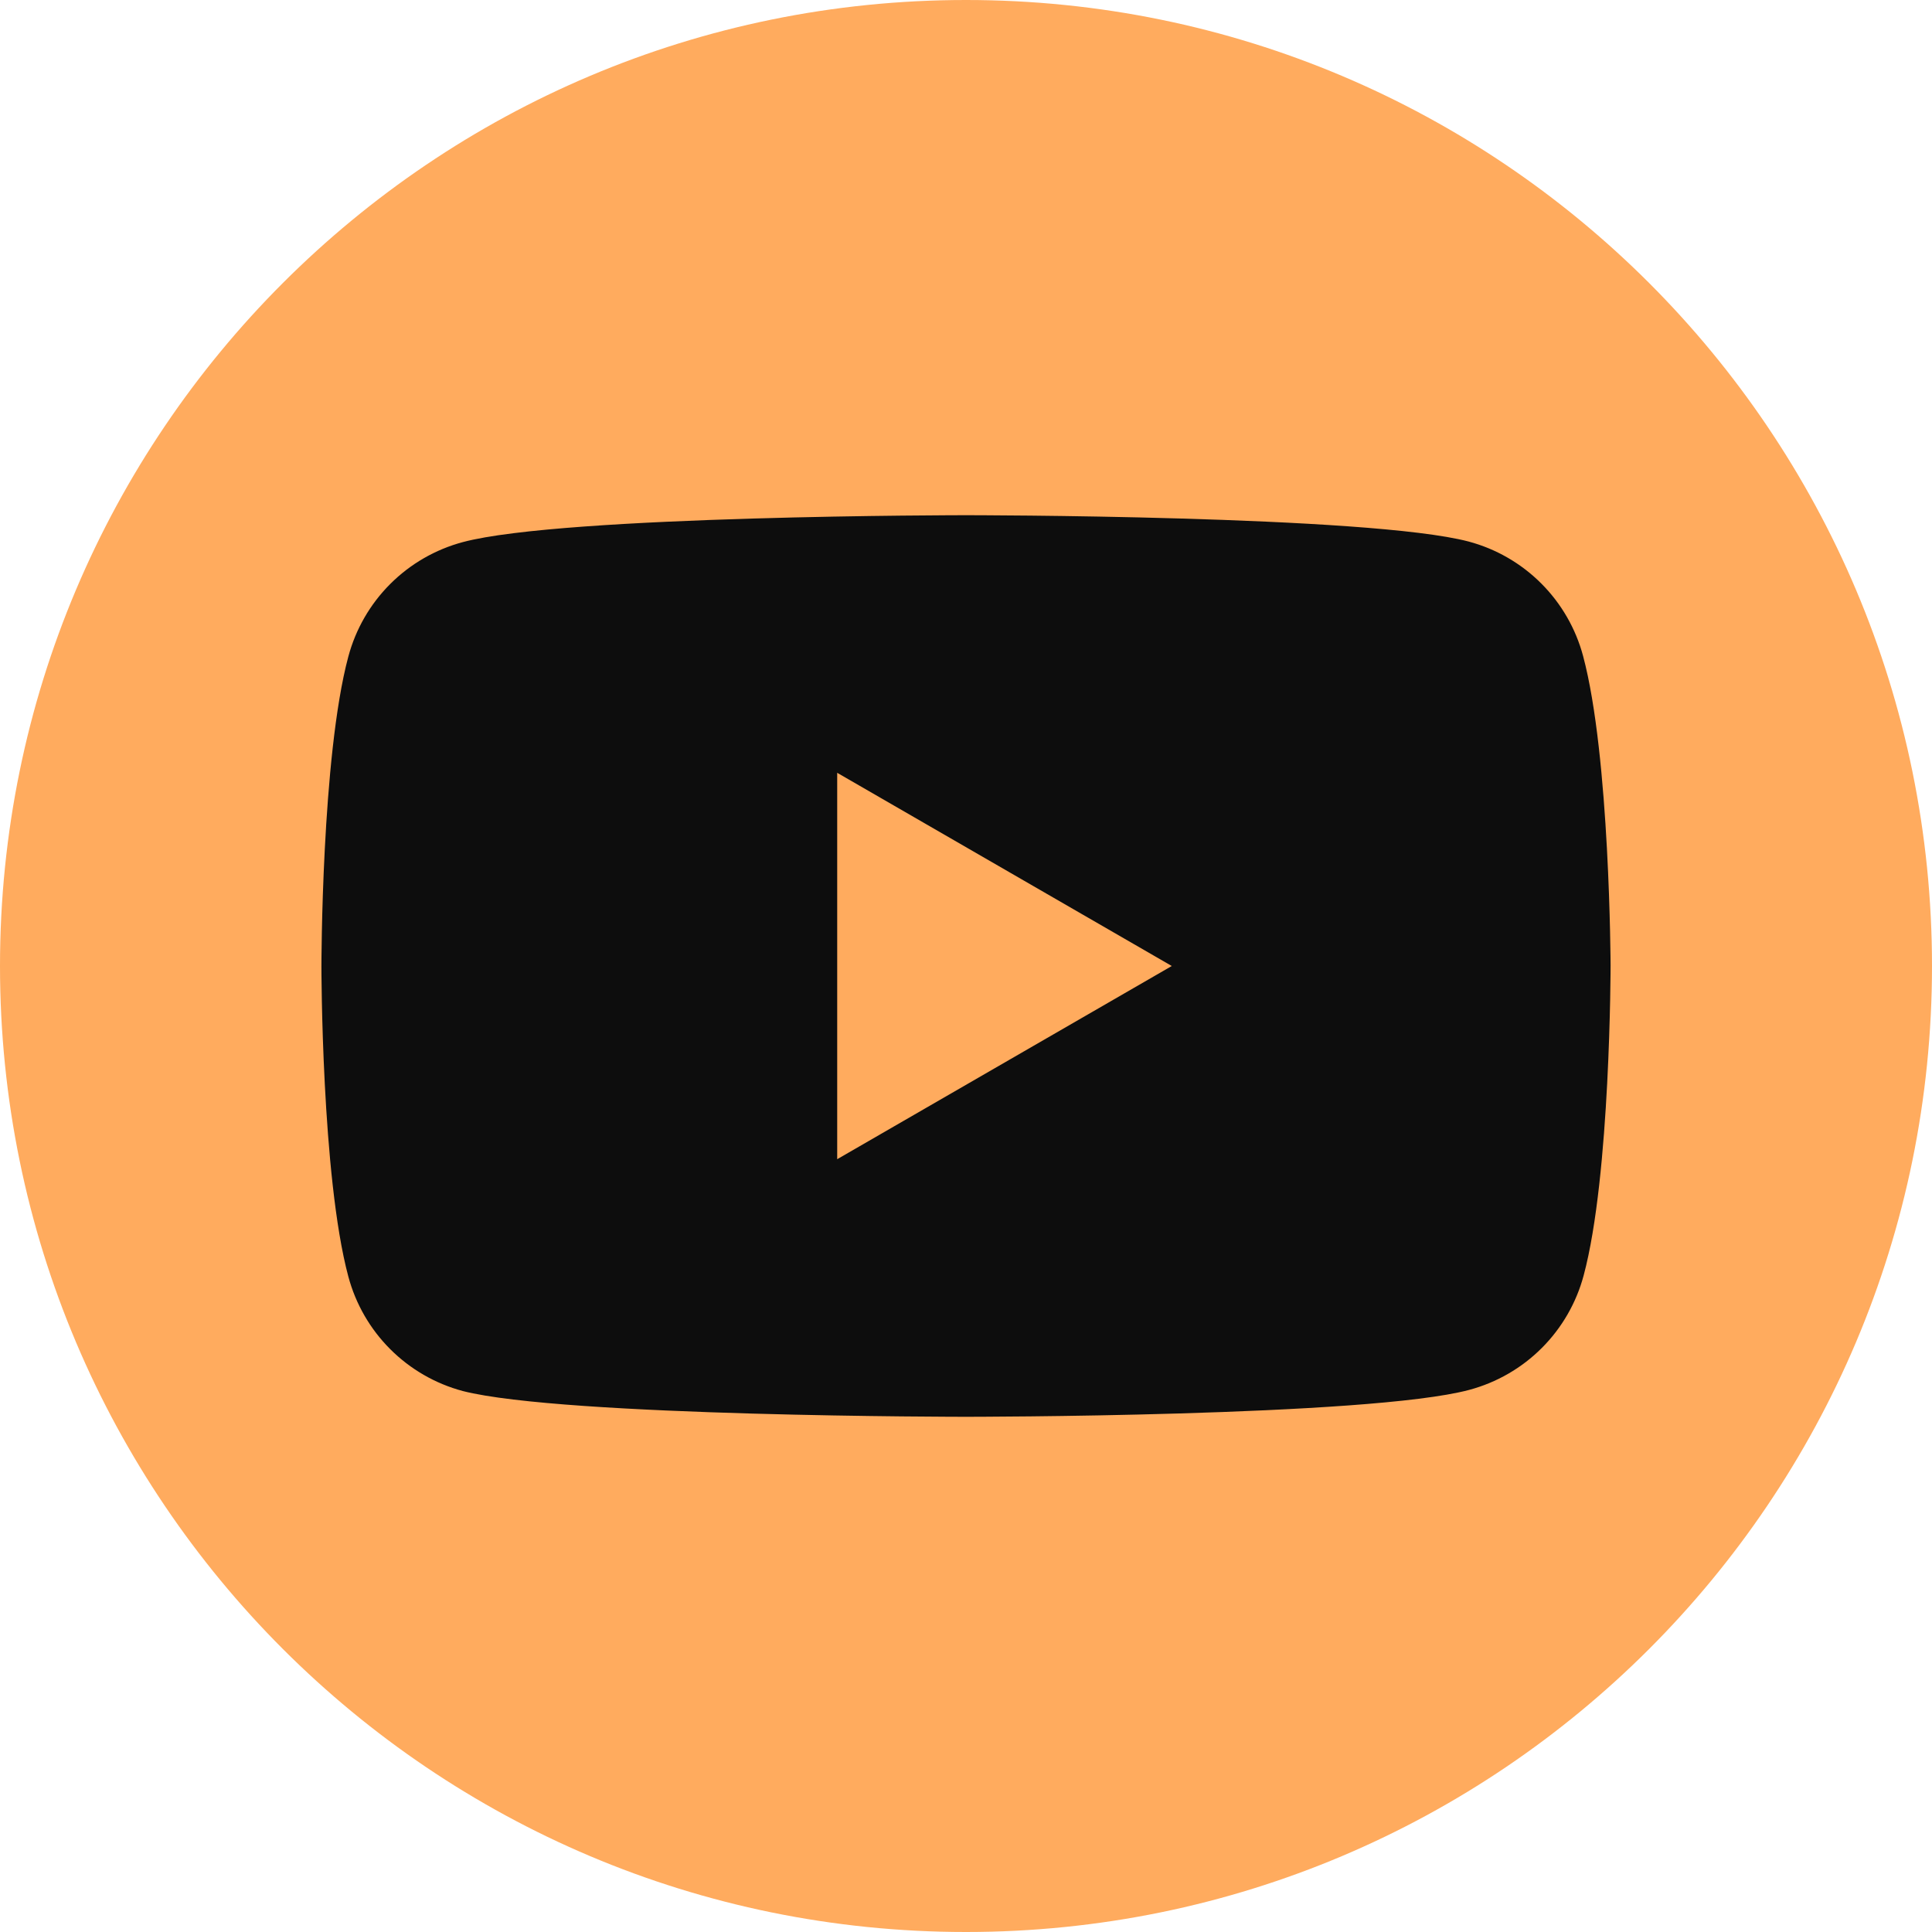 <svg width="135" height="135" viewBox="0 0 135 135" fill="none" xmlns="http://www.w3.org/2000/svg">
<g clip-path="url(#clip0_36_3249)">
<path d="M67.5 135C104.779 135 135 104.779 135 67.5C135 30.221 104.779 0 67.5 0C30.221 0 0 30.221 0 67.5C0 104.779 30.221 135 67.5 135Z" fill="#FFAB5E"/>
<path d="M110.62 45.84C110.107 43.921 109.098 42.171 107.693 40.767C106.289 39.362 104.539 38.353 102.62 37.84C95.64 36 67.5 36 67.5 36C67.5 36 39.36 36 32.34 37.88C30.421 38.393 28.671 39.402 27.267 40.807C25.862 42.211 24.853 43.961 24.34 45.88C22.46 52.88 22.46 67.54 22.46 67.54C22.46 67.54 22.46 82.18 24.34 89.2C24.853 91.119 25.862 92.869 27.267 94.273C28.671 95.678 30.421 96.687 32.34 97.2C39.36 99 67.5 99 67.5 99C67.5 99 95.64 99 102.66 97.12C104.579 96.607 106.329 95.598 107.733 94.193C109.138 92.789 110.147 91.039 110.66 89.12C112.54 82.12 112.54 67.46 112.54 67.46C112.54 67.46 112.5 52.86 110.62 45.84ZM58.5 81V54L81.88 67.5L58.5 81Z" fill="#0D0D0D"/>
</g>
<defs>
<clipPath id="clip0_36_3249">
<rect width="135" height="135" fill="white"/>
</clipPath>
</defs>
</svg>
